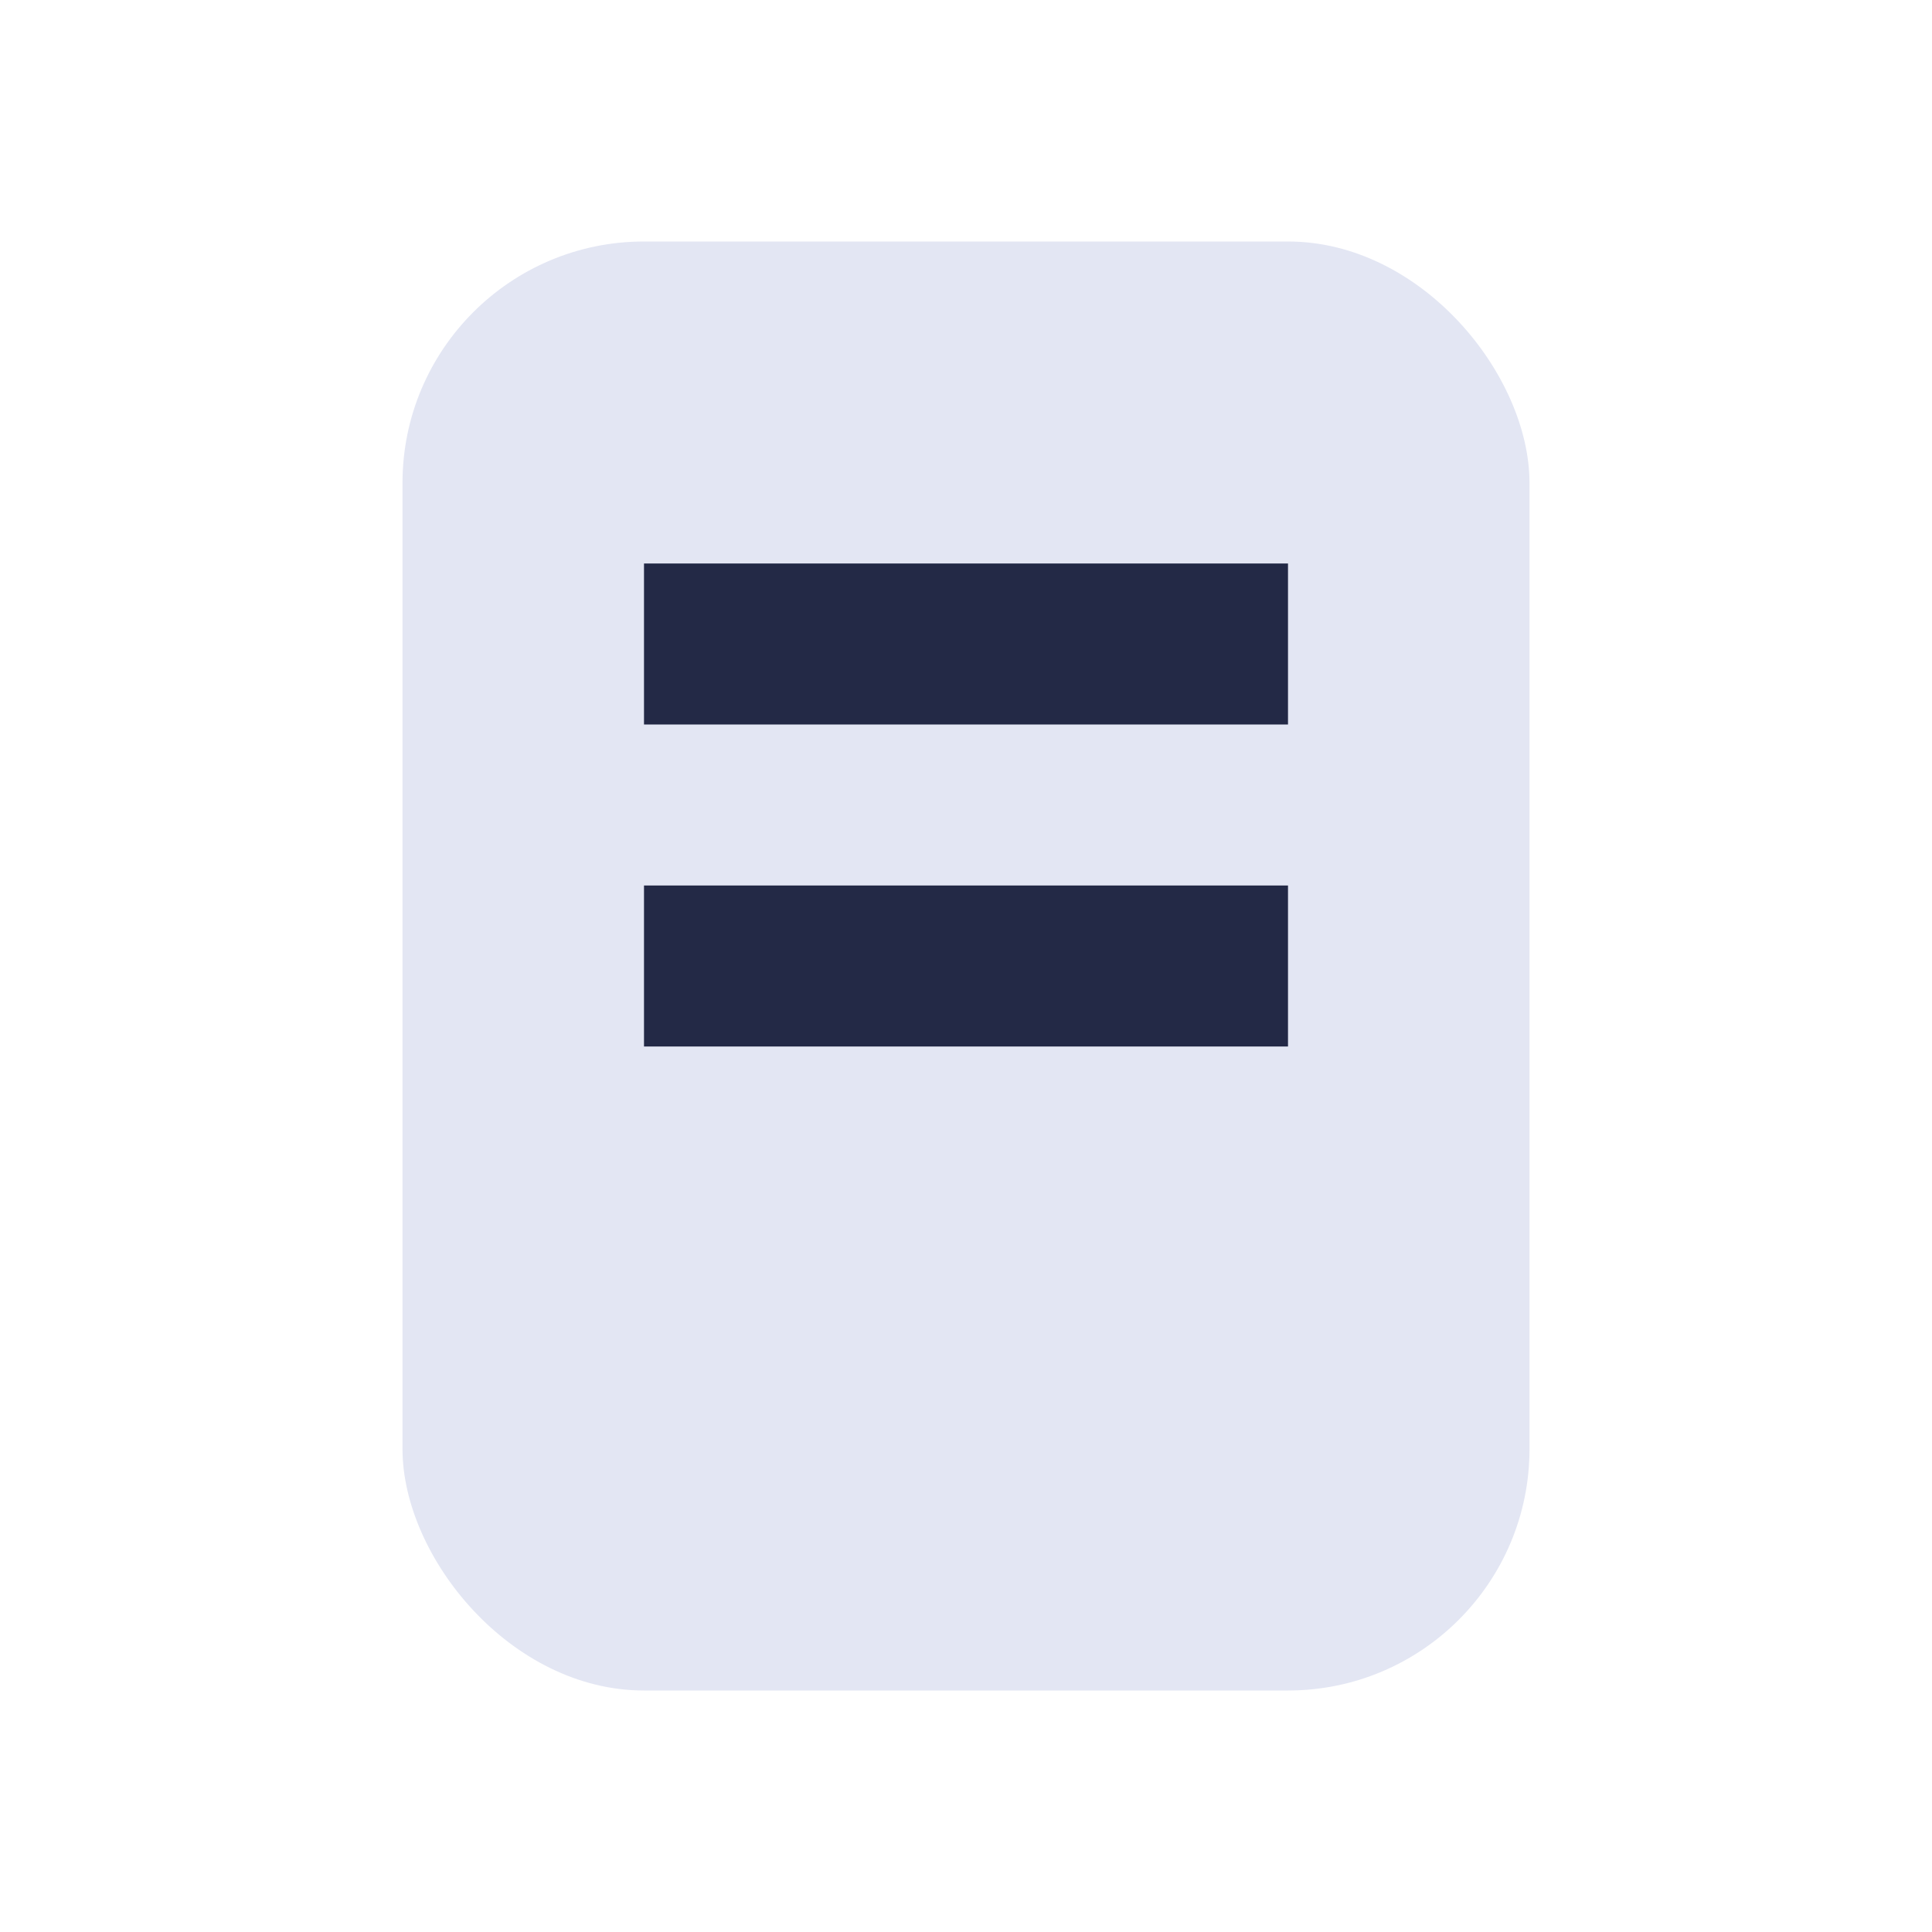 <?xml version="1.0" encoding="UTF-8"?>
<svg xmlns="http://www.w3.org/2000/svg" width="24" height="24" viewBox="0 0 24 24"><rect x="5" y="3" width="14" height="18" rx="3" fill="#E3E6F3"/><path d="M8 8h8M8 12h8" stroke="#232946" stroke-width="2"/></svg>